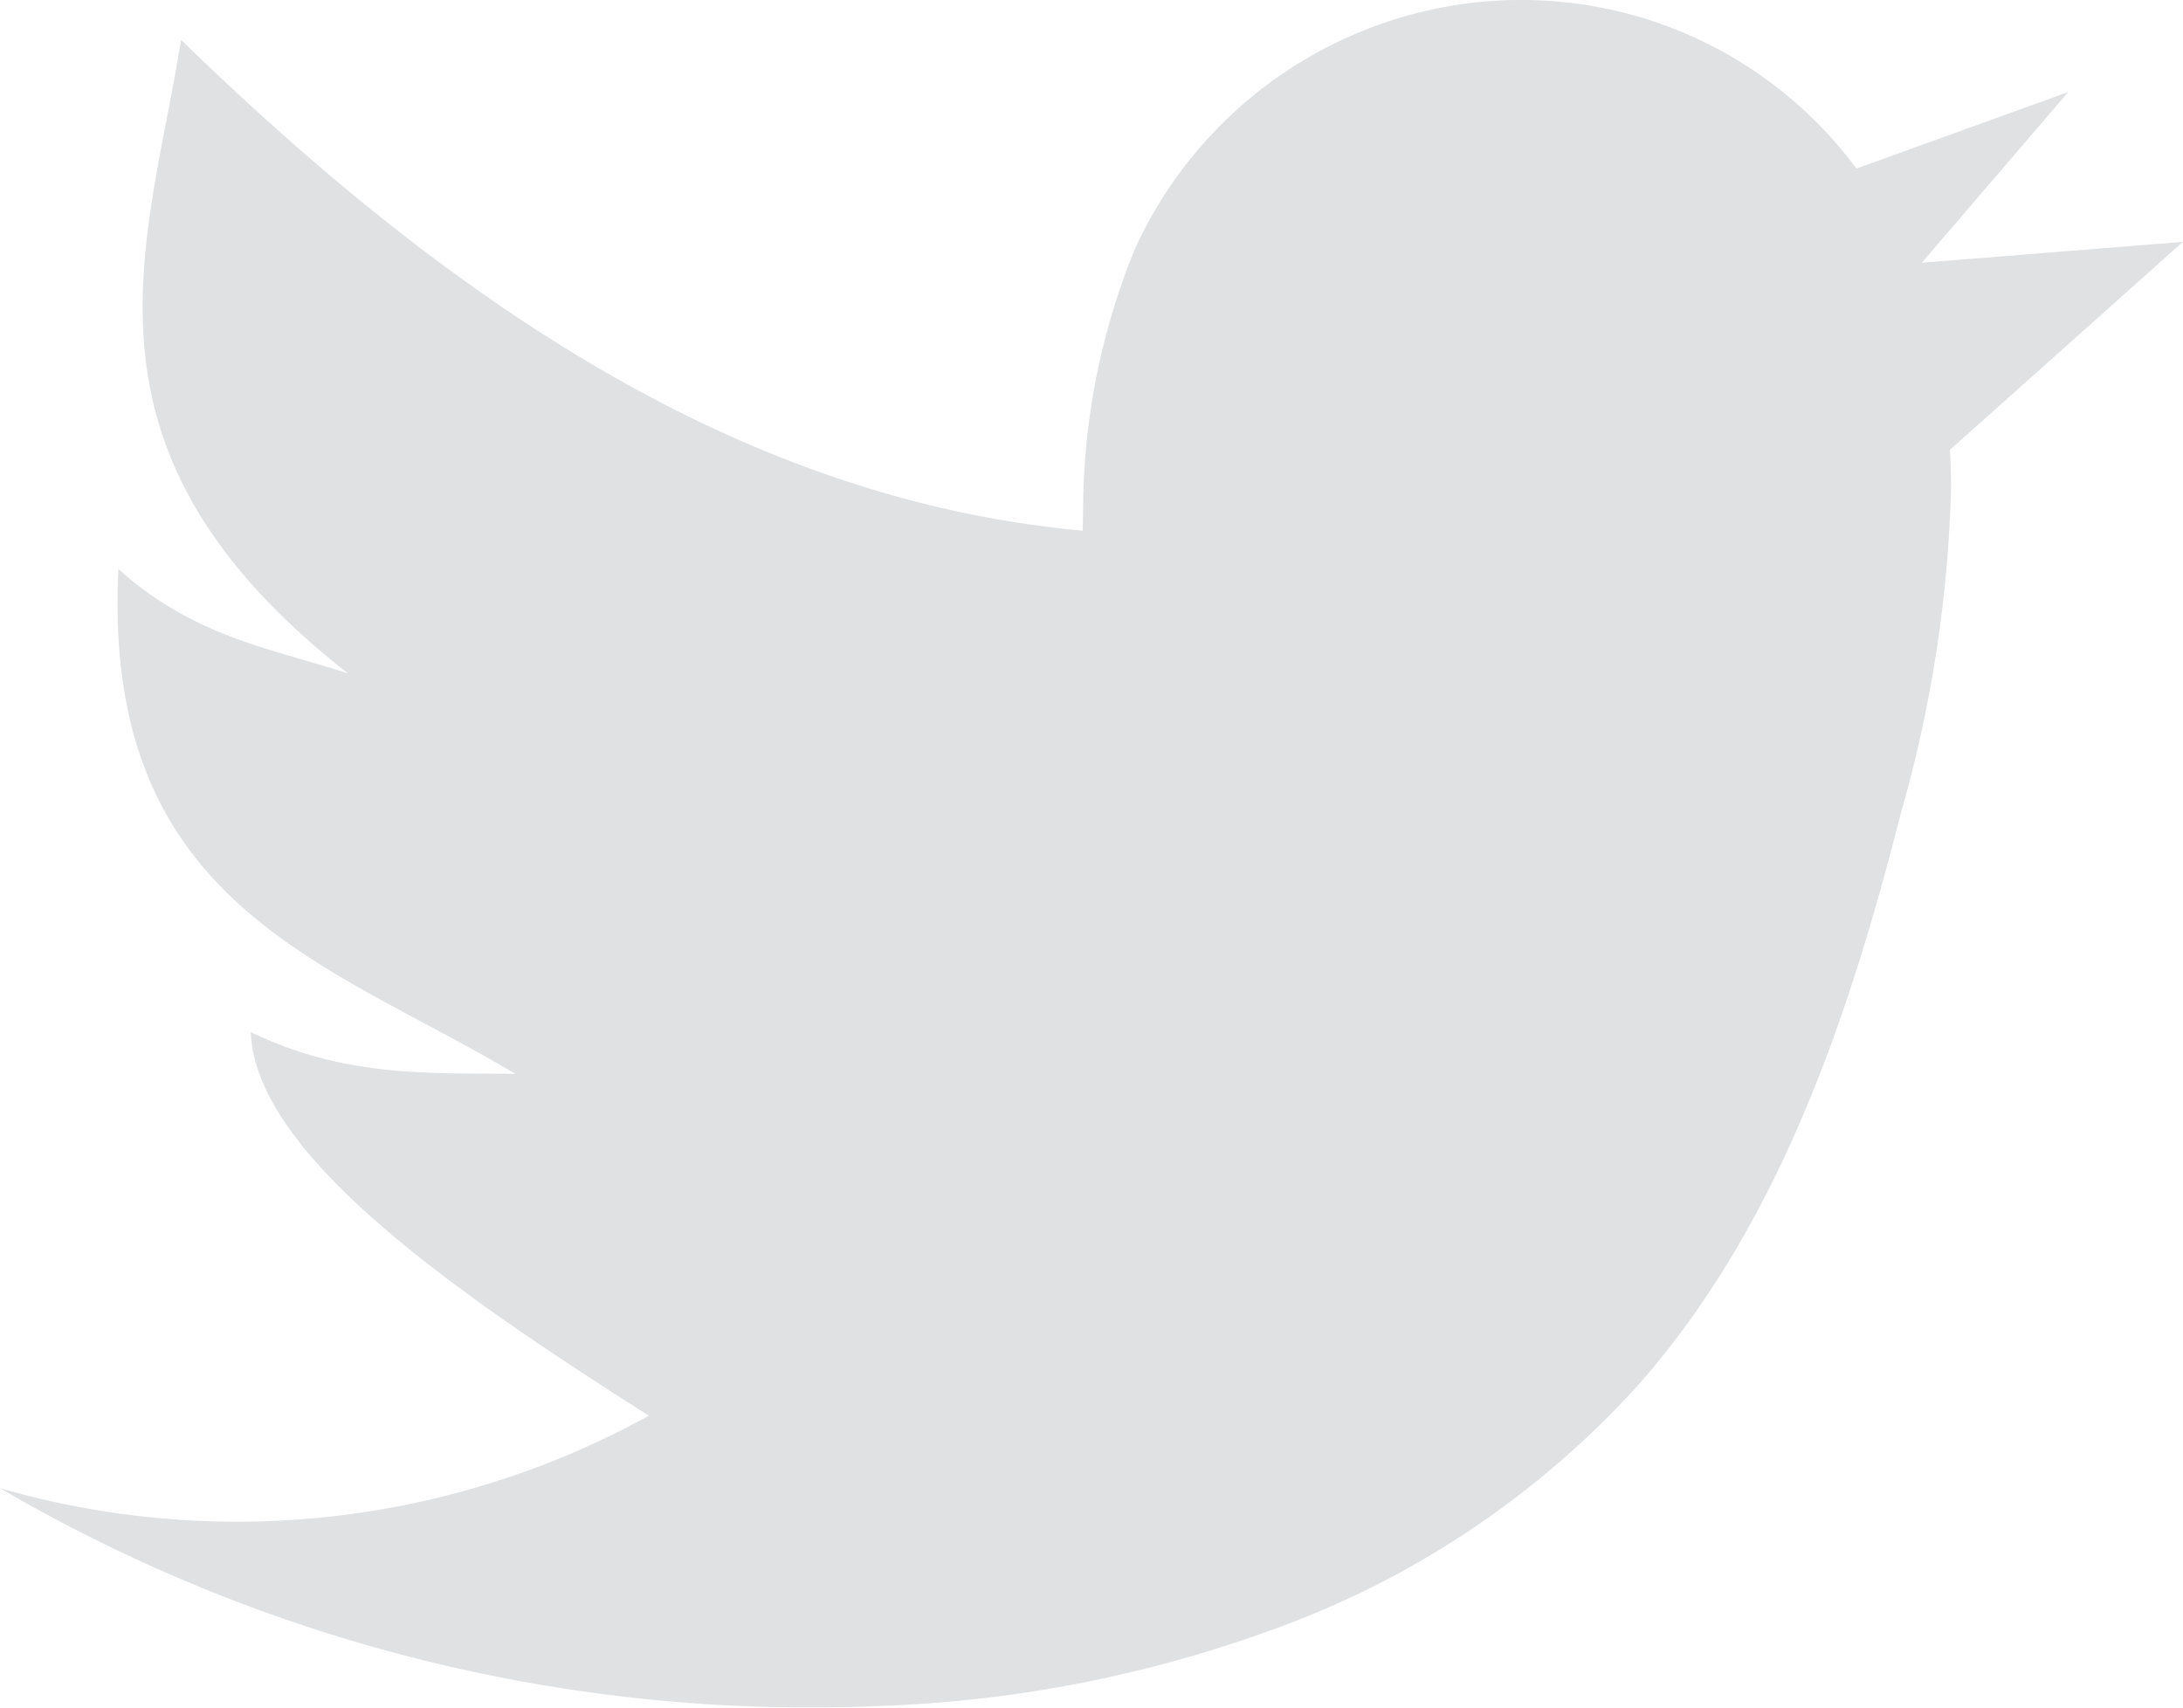 <svg id="Layer_1" data-name="Layer 1" xmlns="http://www.w3.org/2000/svg" viewBox="0 0 95.88 75">
  <defs>
    <style>
      .cls-1 {
        fill: #e0e1e3;
      }
    </style>
  </defs>
  <title>twitter-white</title>
  <path class="cls-1" d="M69.68,11.832a18.445,18.445,0,0,0-2.409.1A18.7,18.7,0,0,0,52.314,22.751a30.462,30.462,0,0,0-2.28,11.632c-0.009.25-.009,0.5-0.018,0.751C35.1,33.775,22.322,25.16,10.416,13.576c-1.441,9.061-5.276,17.99,7.34,27.831-3.364-1.1-6.729-1.579-10.093-4.588C6.934,51.565,16.814,54.041,25.1,58.993c-3.762-.051-7.468.174-11.622-1.836,0.2,5.256,8.512,11.164,17.486,16.848a37.492,37.492,0,0,1-28.5,3.184A70.521,70.521,0,0,0,41.3,86.747a55.859,55.859,0,0,0,17.979-3.69A39.737,39.737,0,0,0,74.354,72.727c6.2-6.987,9.3-16.153,11.6-25.2a57.143,57.143,0,0,0,2.205-14.37q-0.009-.784-0.053-1.571l10.233-9.136-11.468.917L93.3,15.871,84,19.231a18.289,18.289,0,0,0-14.319-7.4h0Z" transform="translate(-2.463 -11.827)"/>
</svg>
